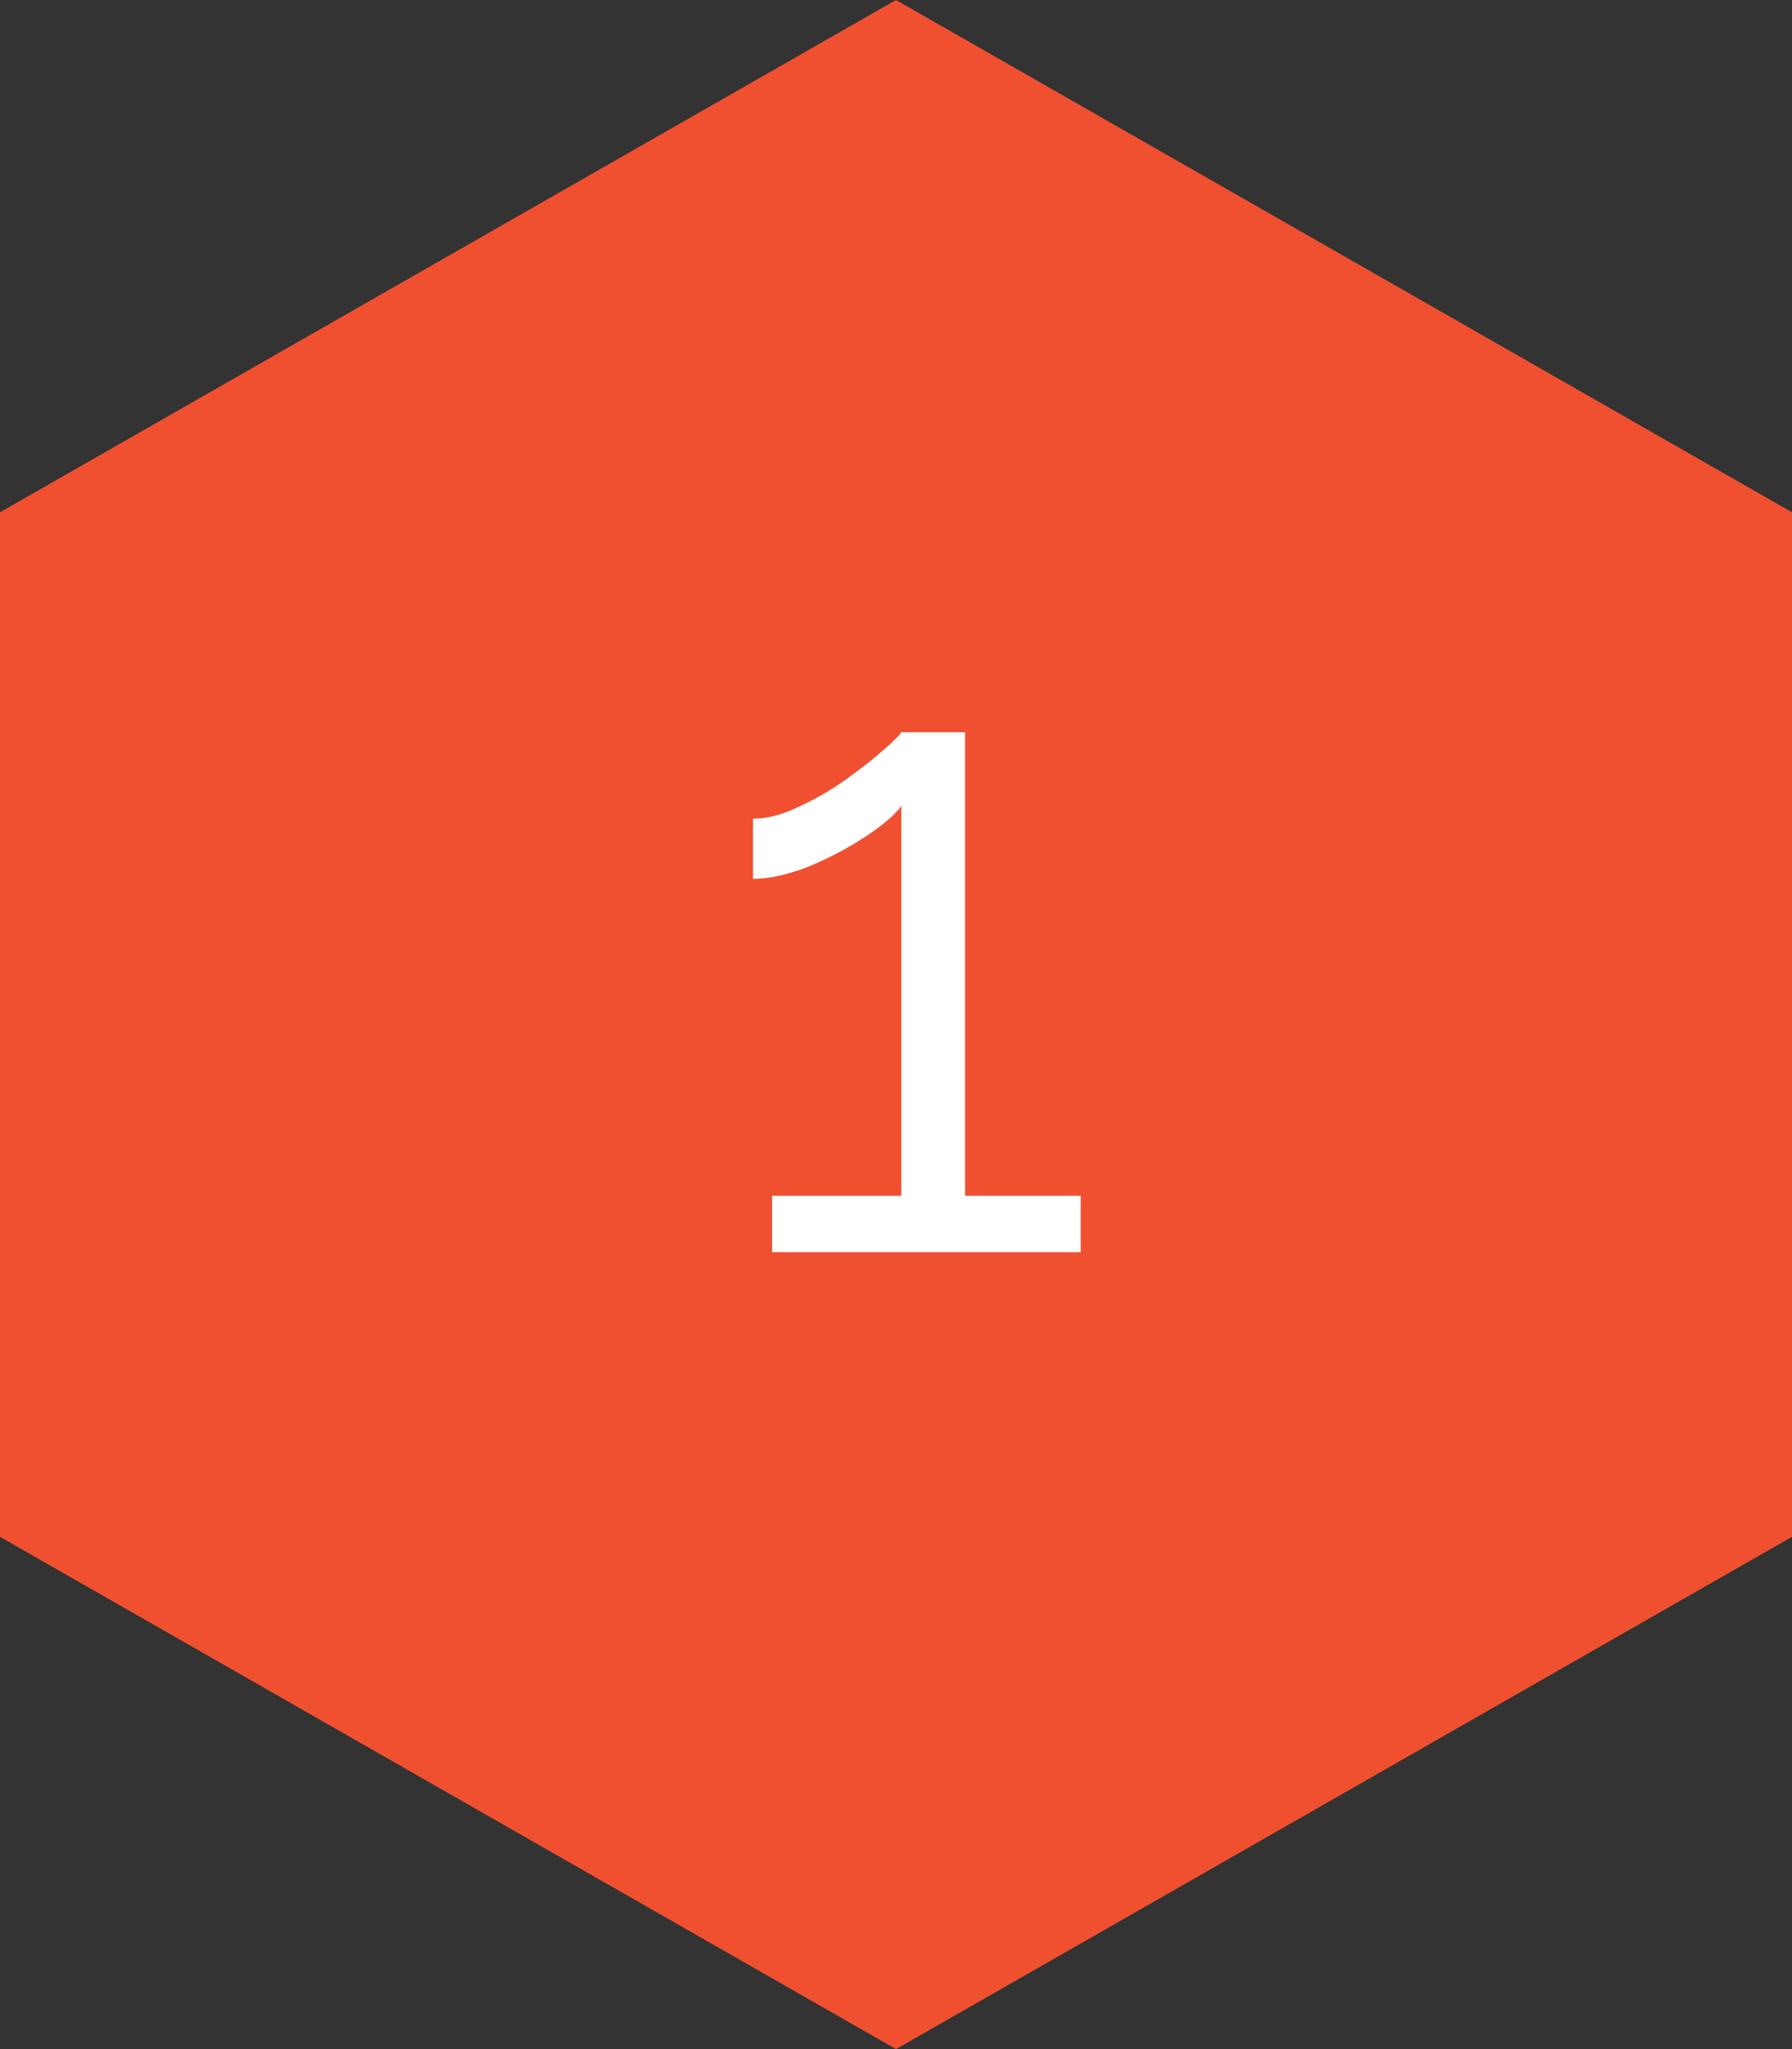 <?xml version="1.0" encoding="UTF-8"?> <svg xmlns="http://www.w3.org/2000/svg" width="63" height="72" viewBox="0 0 63 72" fill="none"><rect x="0" y="0" width="63" height="72" fill="#333333" stroke="none"/> <path d="M63 54V18L31.5 0L0 18V54L31.5 72L63 54Z" fill="#F05030"></path> <path d="M37.992 42.016V44H27.144V42.016H31.688V28.32C31.453 28.64 31.027 29.003 30.408 29.408C29.789 29.813 29.117 30.165 28.392 30.464C27.667 30.741 27.027 30.88 26.472 30.88V28.768C26.963 28.768 27.496 28.629 28.072 28.352C28.669 28.075 29.224 27.755 29.736 27.392C30.269 27.008 30.717 26.656 31.08 26.336C31.443 26.016 31.645 25.813 31.688 25.728H33.928V42.016H37.992Z" fill="white"></path> </svg> 